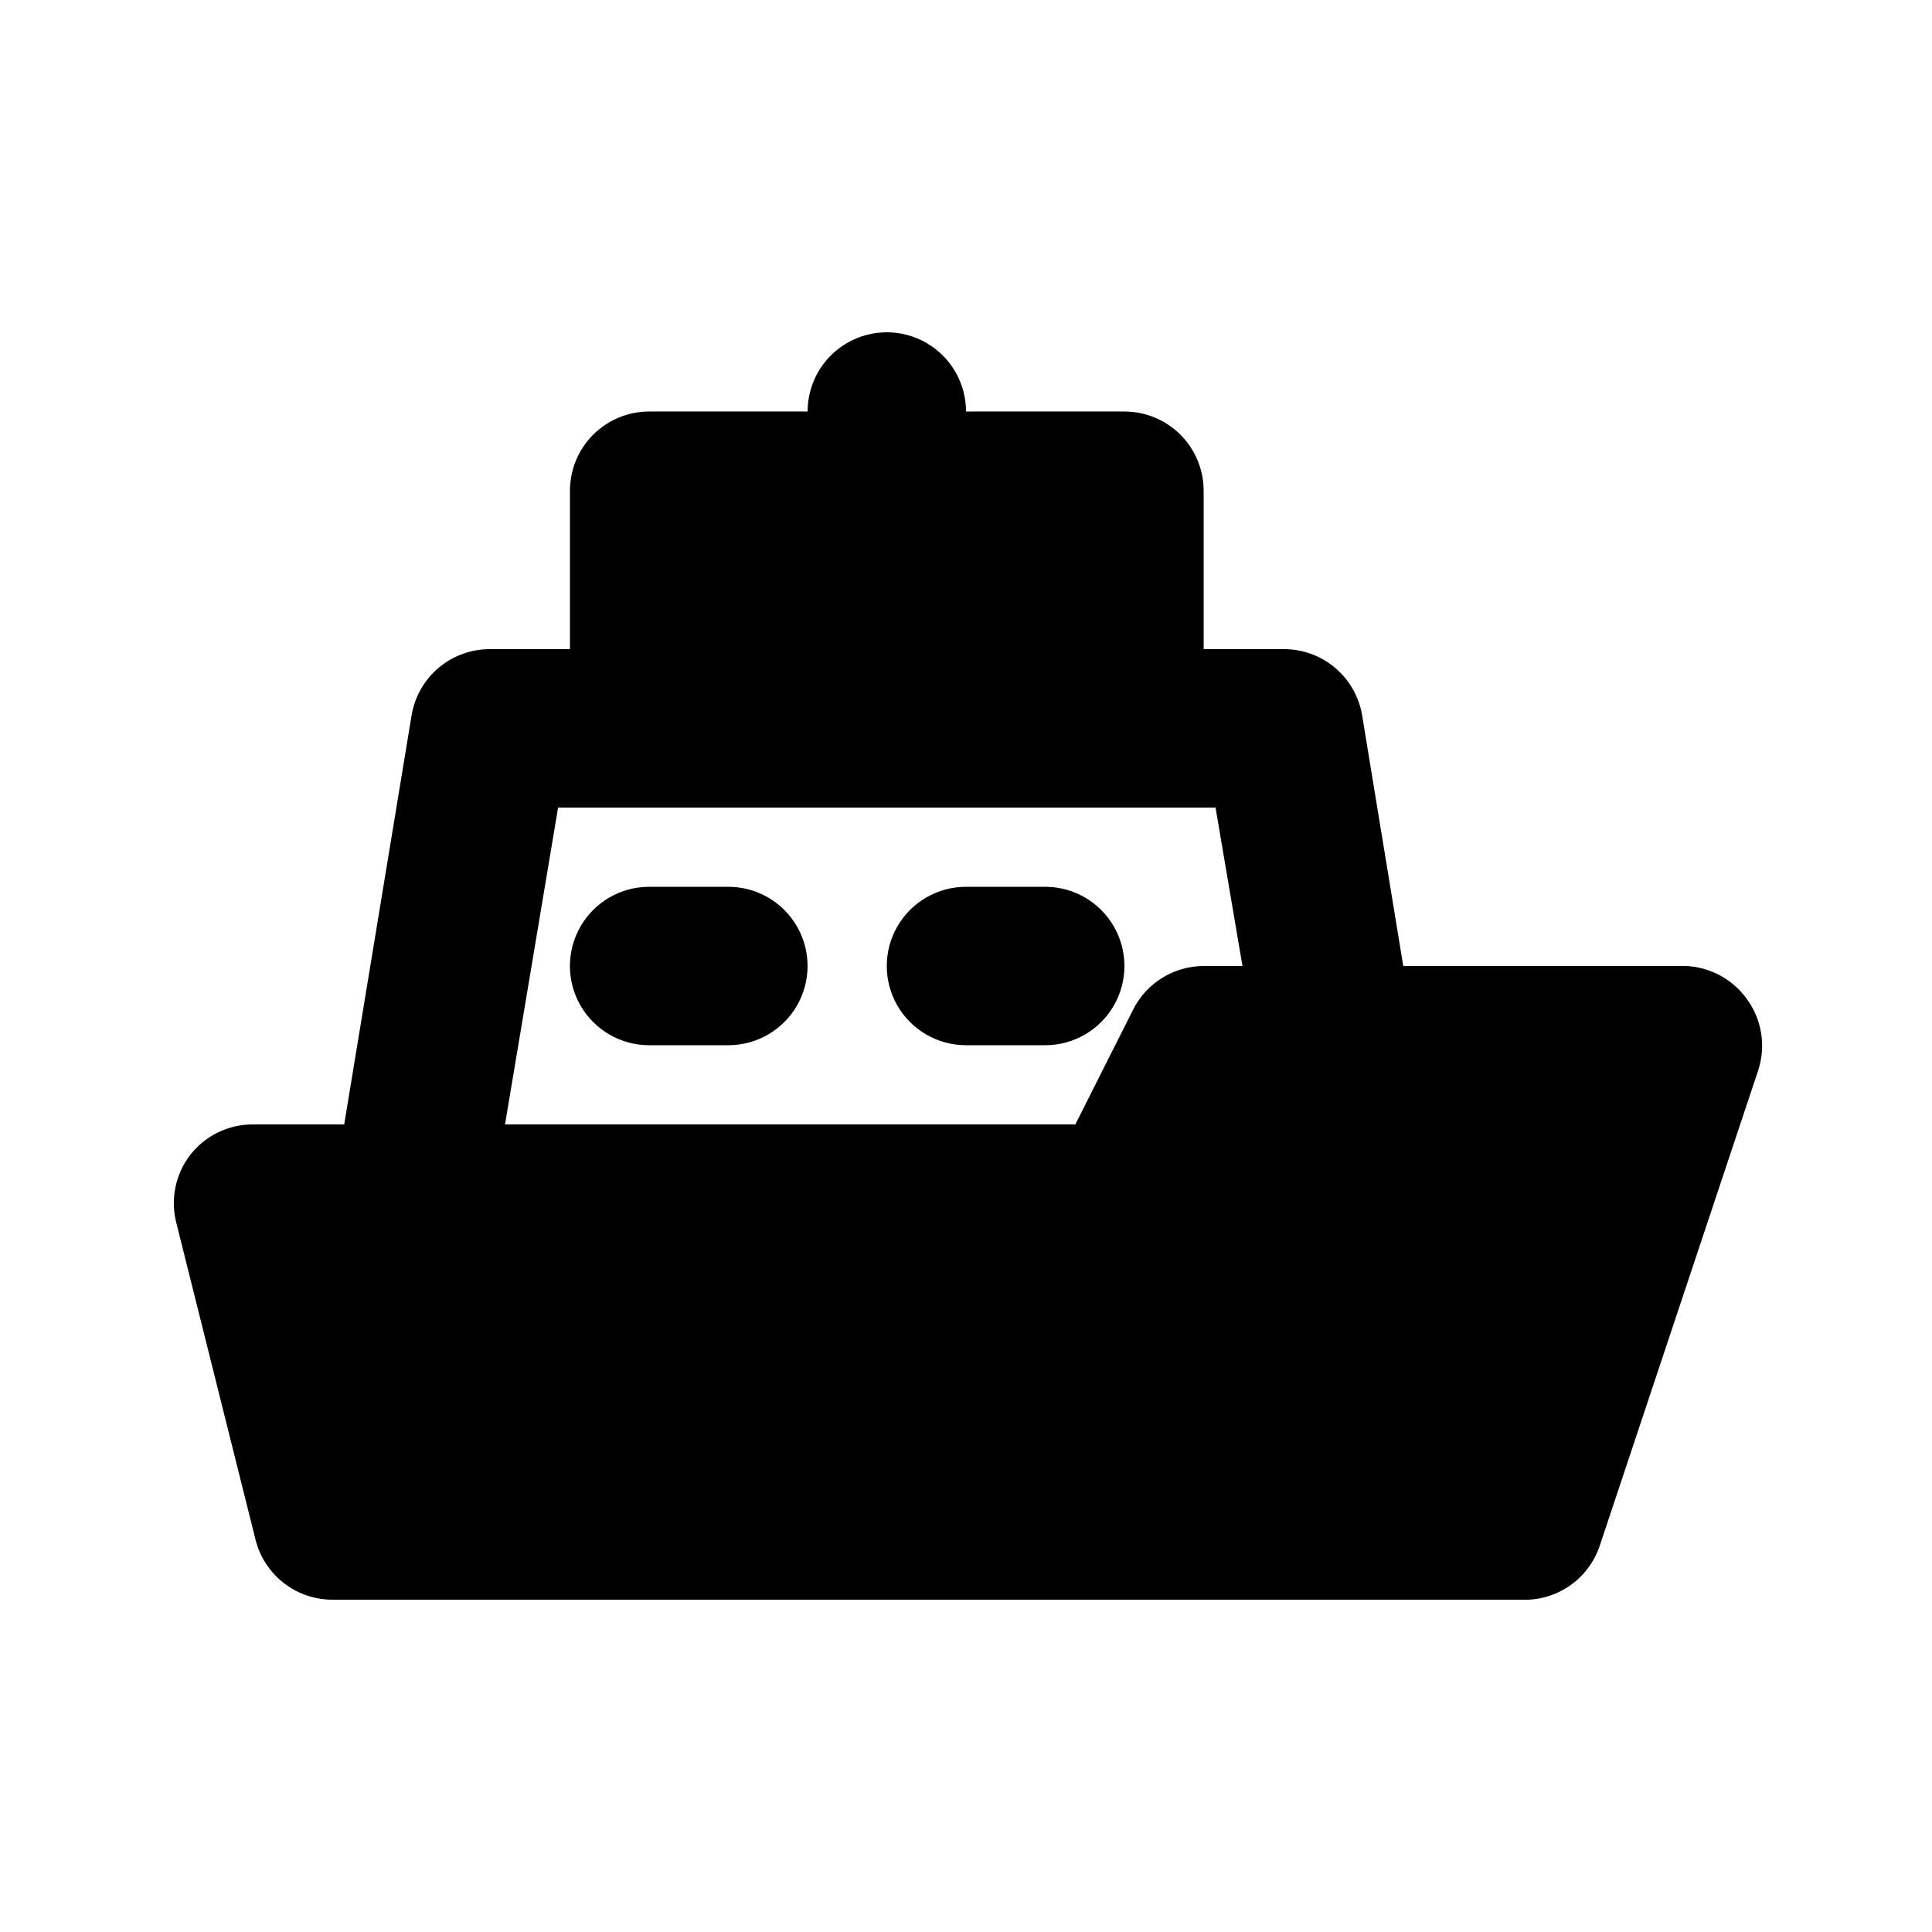 <?xml version="1.0" encoding="UTF-8"?>
<!-- Uploaded to: ICON Repo, www.svgrepo.com, Generator: ICON Repo Mixer Tools -->
<svg fill="#000000" width="800px" height="800px" version="1.1" viewBox="144 144 512 512" xmlns="http://www.w3.org/2000/svg">
 <g>
  <path d="m588.93 400h-73.051l-10.918-66.547c-0.848-4.93-3.43-9.391-7.277-12.586-3.848-3.195-8.711-4.91-13.715-4.836h-20.988v-41.984c0-5.566-2.215-10.906-6.148-14.844-3.938-3.938-9.277-6.148-14.844-6.148h-41.984c0-7.5-4.004-14.43-10.496-18.18-6.496-3.75-14.5-3.75-20.992 0-6.496 3.75-10.496 10.68-10.496 18.18h-41.984c-5.57 0-10.906 2.211-14.844 6.148s-6.148 9.277-6.148 14.844v41.984h-20.992c-5.031-0.066-9.918 1.68-13.773 4.914-3.852 3.238-6.414 7.75-7.219 12.719l-17.844 108.32h-24.141c-6.461-0.035-12.578 2.906-16.586 7.977-3.977 5.109-5.371 11.773-3.777 18.051l20.992 83.969c1.125 4.551 3.742 8.594 7.434 11.488 3.688 2.891 8.242 4.461 12.93 4.465h314.88c4.578 0.242 9.109-1.027 12.898-3.602 3.793-2.578 6.633-6.328 8.094-10.672l41.984-125.95c2.113-6.402 1.02-13.434-2.938-18.891-4.129-5.816-10.93-9.137-18.055-8.816zm-125.95 0h0.004c-3.879 0.012-7.676 1.094-10.973 3.133-3.297 2.039-5.969 4.949-7.711 8.41l-15.324 30.441h-151.14l14.066-83.969h174.23l7.137 41.984z"/>
  <path d="m337.02 379.01h-20.992c-7.5 0-14.43 4-18.18 10.496-3.75 6.492-3.75 14.496 0 20.992 3.75 6.492 10.68 10.496 18.18 10.496h20.992c7.5 0 14.43-4.004 18.18-10.496 3.75-6.496 3.75-14.5 0-20.992-3.75-6.496-10.68-10.496-18.18-10.496z"/>
  <path d="m420.99 379.01h-20.992c-7.5 0-14.43 4-18.18 10.496-3.75 6.492-3.75 14.496 0 20.992 3.75 6.492 10.68 10.496 18.18 10.496h20.992c7.5 0 14.43-4.004 18.18-10.496 3.75-6.496 3.75-14.5 0-20.992-3.75-6.496-10.68-10.496-18.18-10.496z"/>
 </g>
</svg>